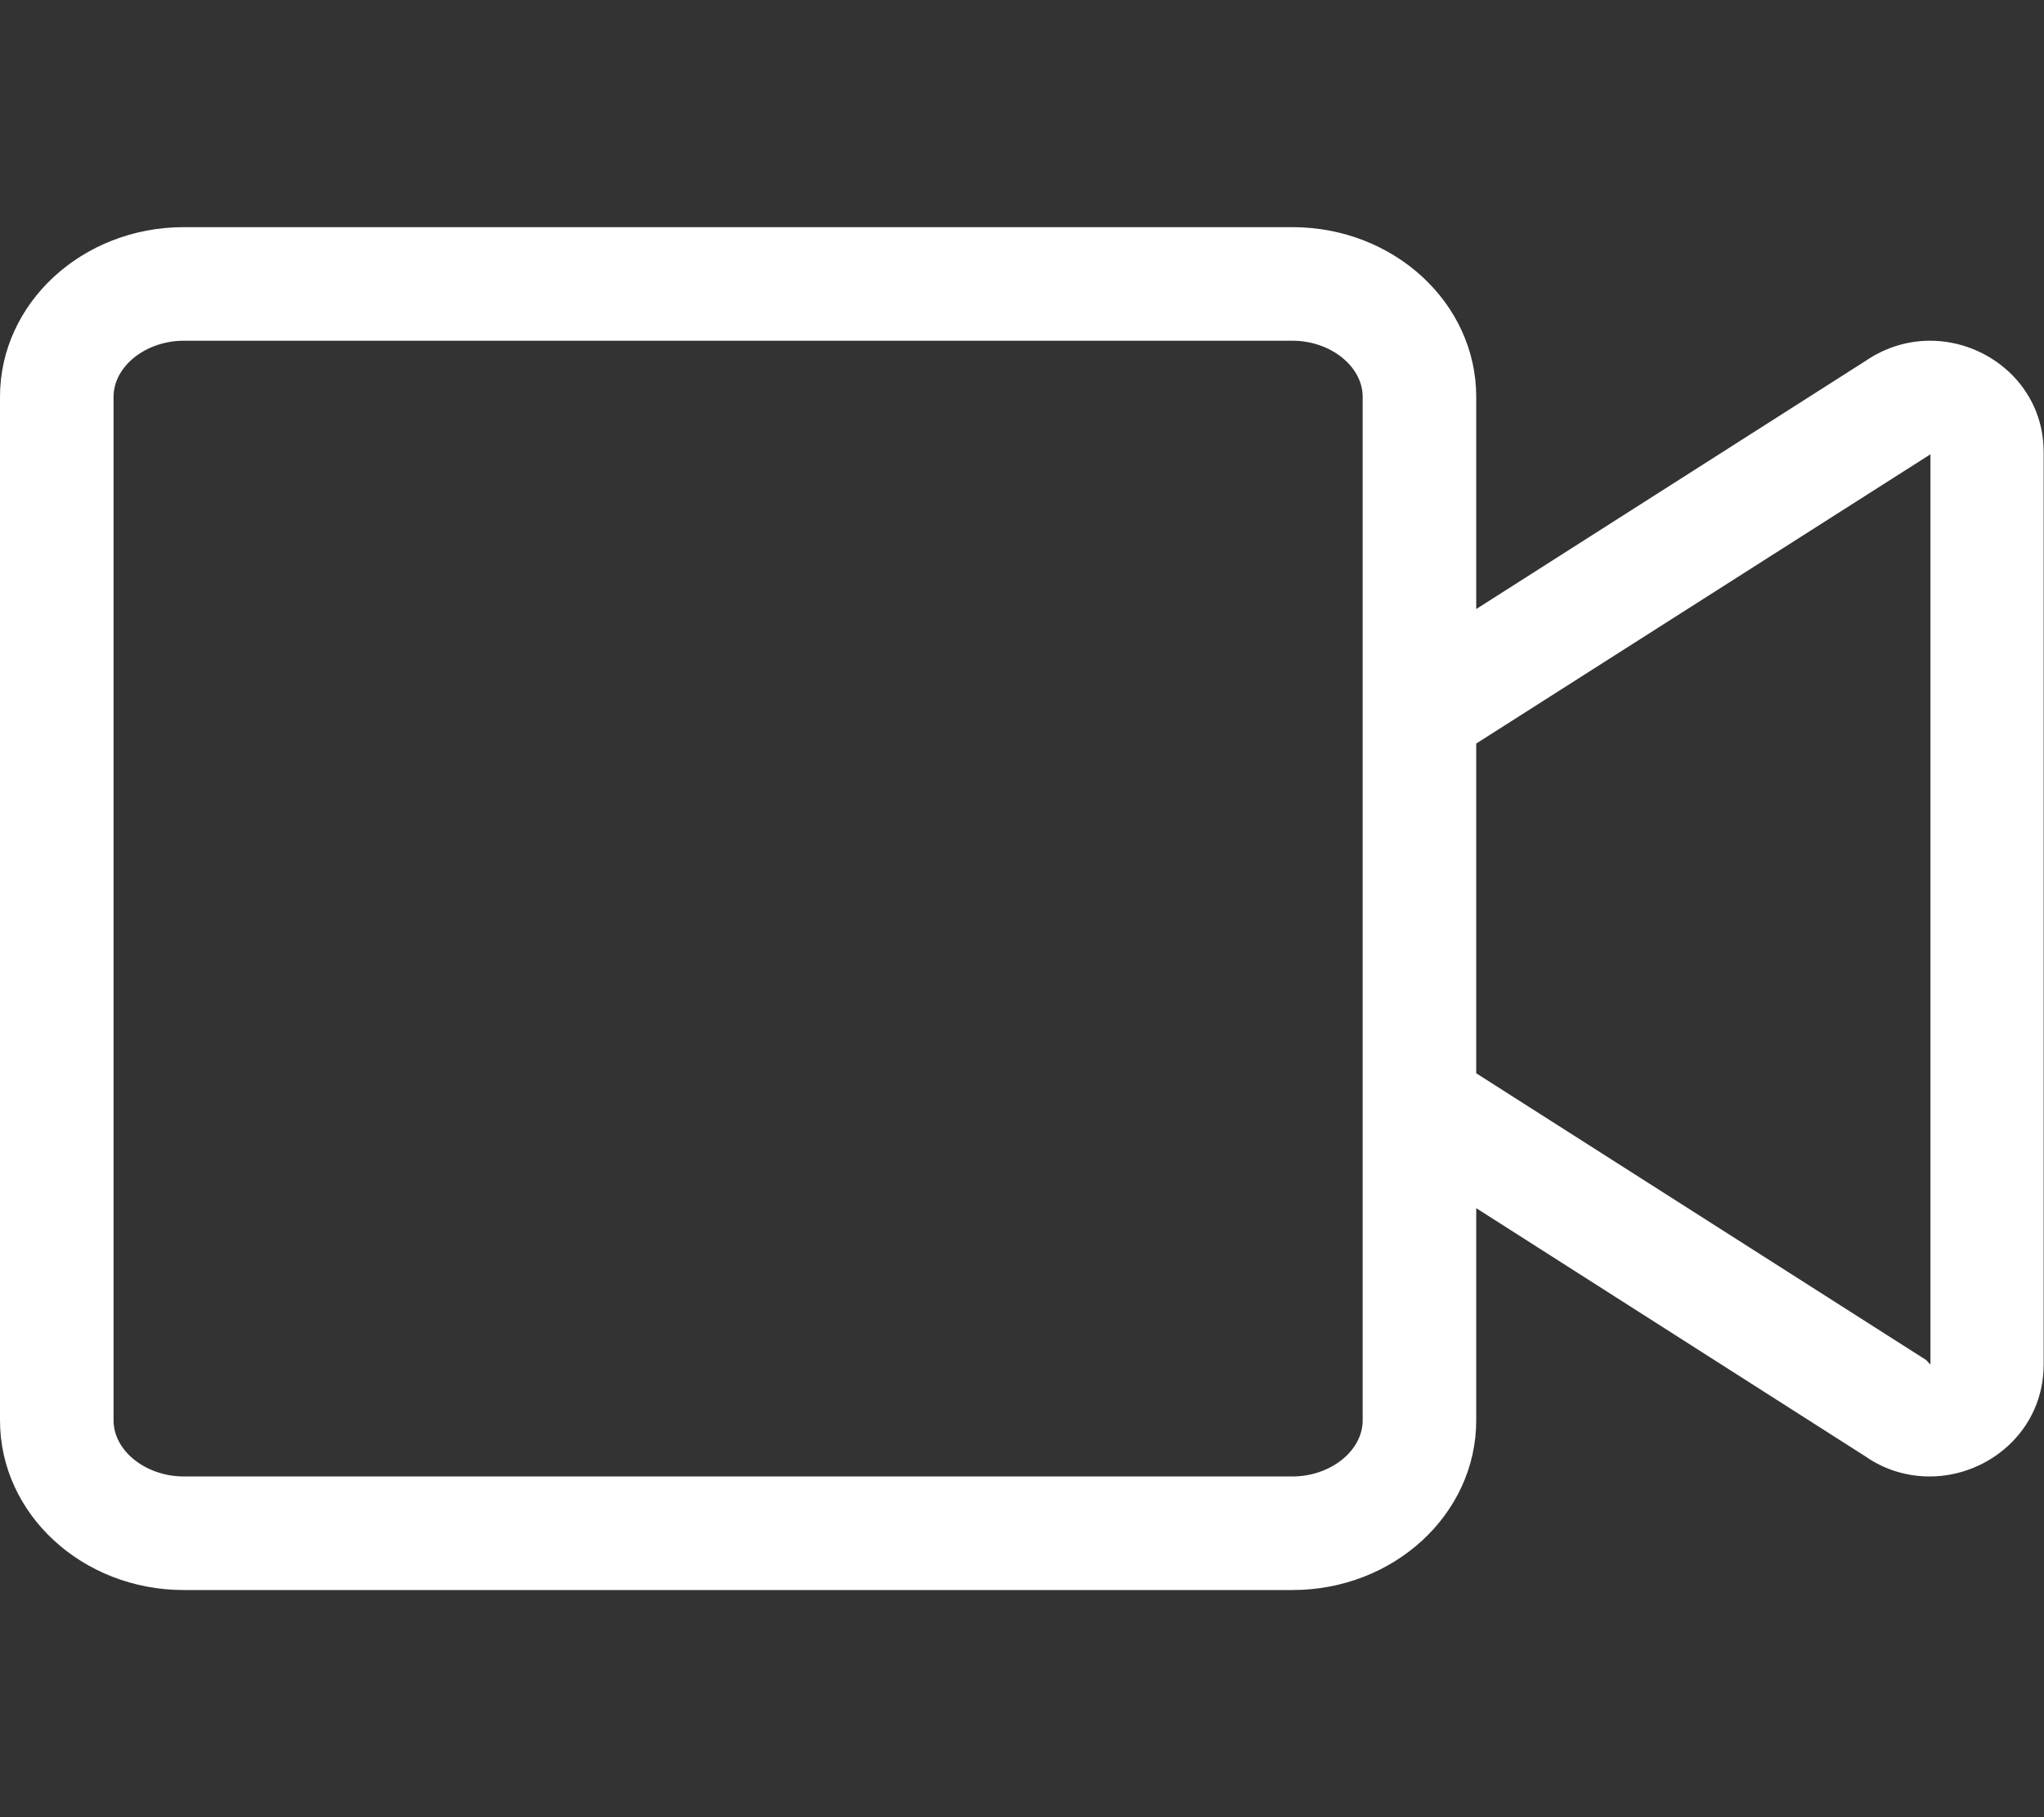 <?xml version="1.0" encoding="iso-8859-1"?>
<!-- Generator: Adobe Illustrator 23.0.3, SVG Export Plug-In . SVG Version: 6.00 Build 0)  -->
<svg version="1.1" id="Layer_1" xmlns="http://www.w3.org/2000/svg" xmlns:xlink="http://www.w3.org/1999/xlink" x="0px" y="0px"
	 viewBox="0 0 576 512" style="enable-background:new 0 0 576 512;" xml:space="preserve">
<rect x="0" y="0" width="576" height="512" fill="#333333" stroke="none"/>
<style type="text/css">
	.st0{fill:#FFFFFF;}
</style>
<g>
	<polygon class="st0" points="543.9,96 543.9,96 543.9,96 	"/>
	<path class="st0" d="M543.9,96c-6.2,0-12.5,1.8-18.2,5.7L416,171.6v-59.8c0-26.4-23.2-47.8-51.8-47.8H51.8C23.2,64,0,85.4,0,111.8
		v288.4C0,426.6,23.2,448,51.8,448h312.4c28.6,0,51.8-21.4,51.8-47.8v-59.8l109.6,69.9c5.7,4,12.1,5.7,18.2,5.7
		c16.6,0,32.1-13,32.1-31.5v-257C576,109,560.5,96,543.9,96z M384,400.2c0,8.6-9.1,15.8-19.8,15.8H51.8c-10.7,0-19.8-7.2-19.8-15.8
		V111.8c0-8.6,9.1-15.8,19.8-15.8h312.4c10.7,0,19.8,7.2,19.8,15.8V400.2z M544,384.5l-1.2-1.3L416,302.4v-92.9L544,128V384.5z"/>
</g>
</svg>
